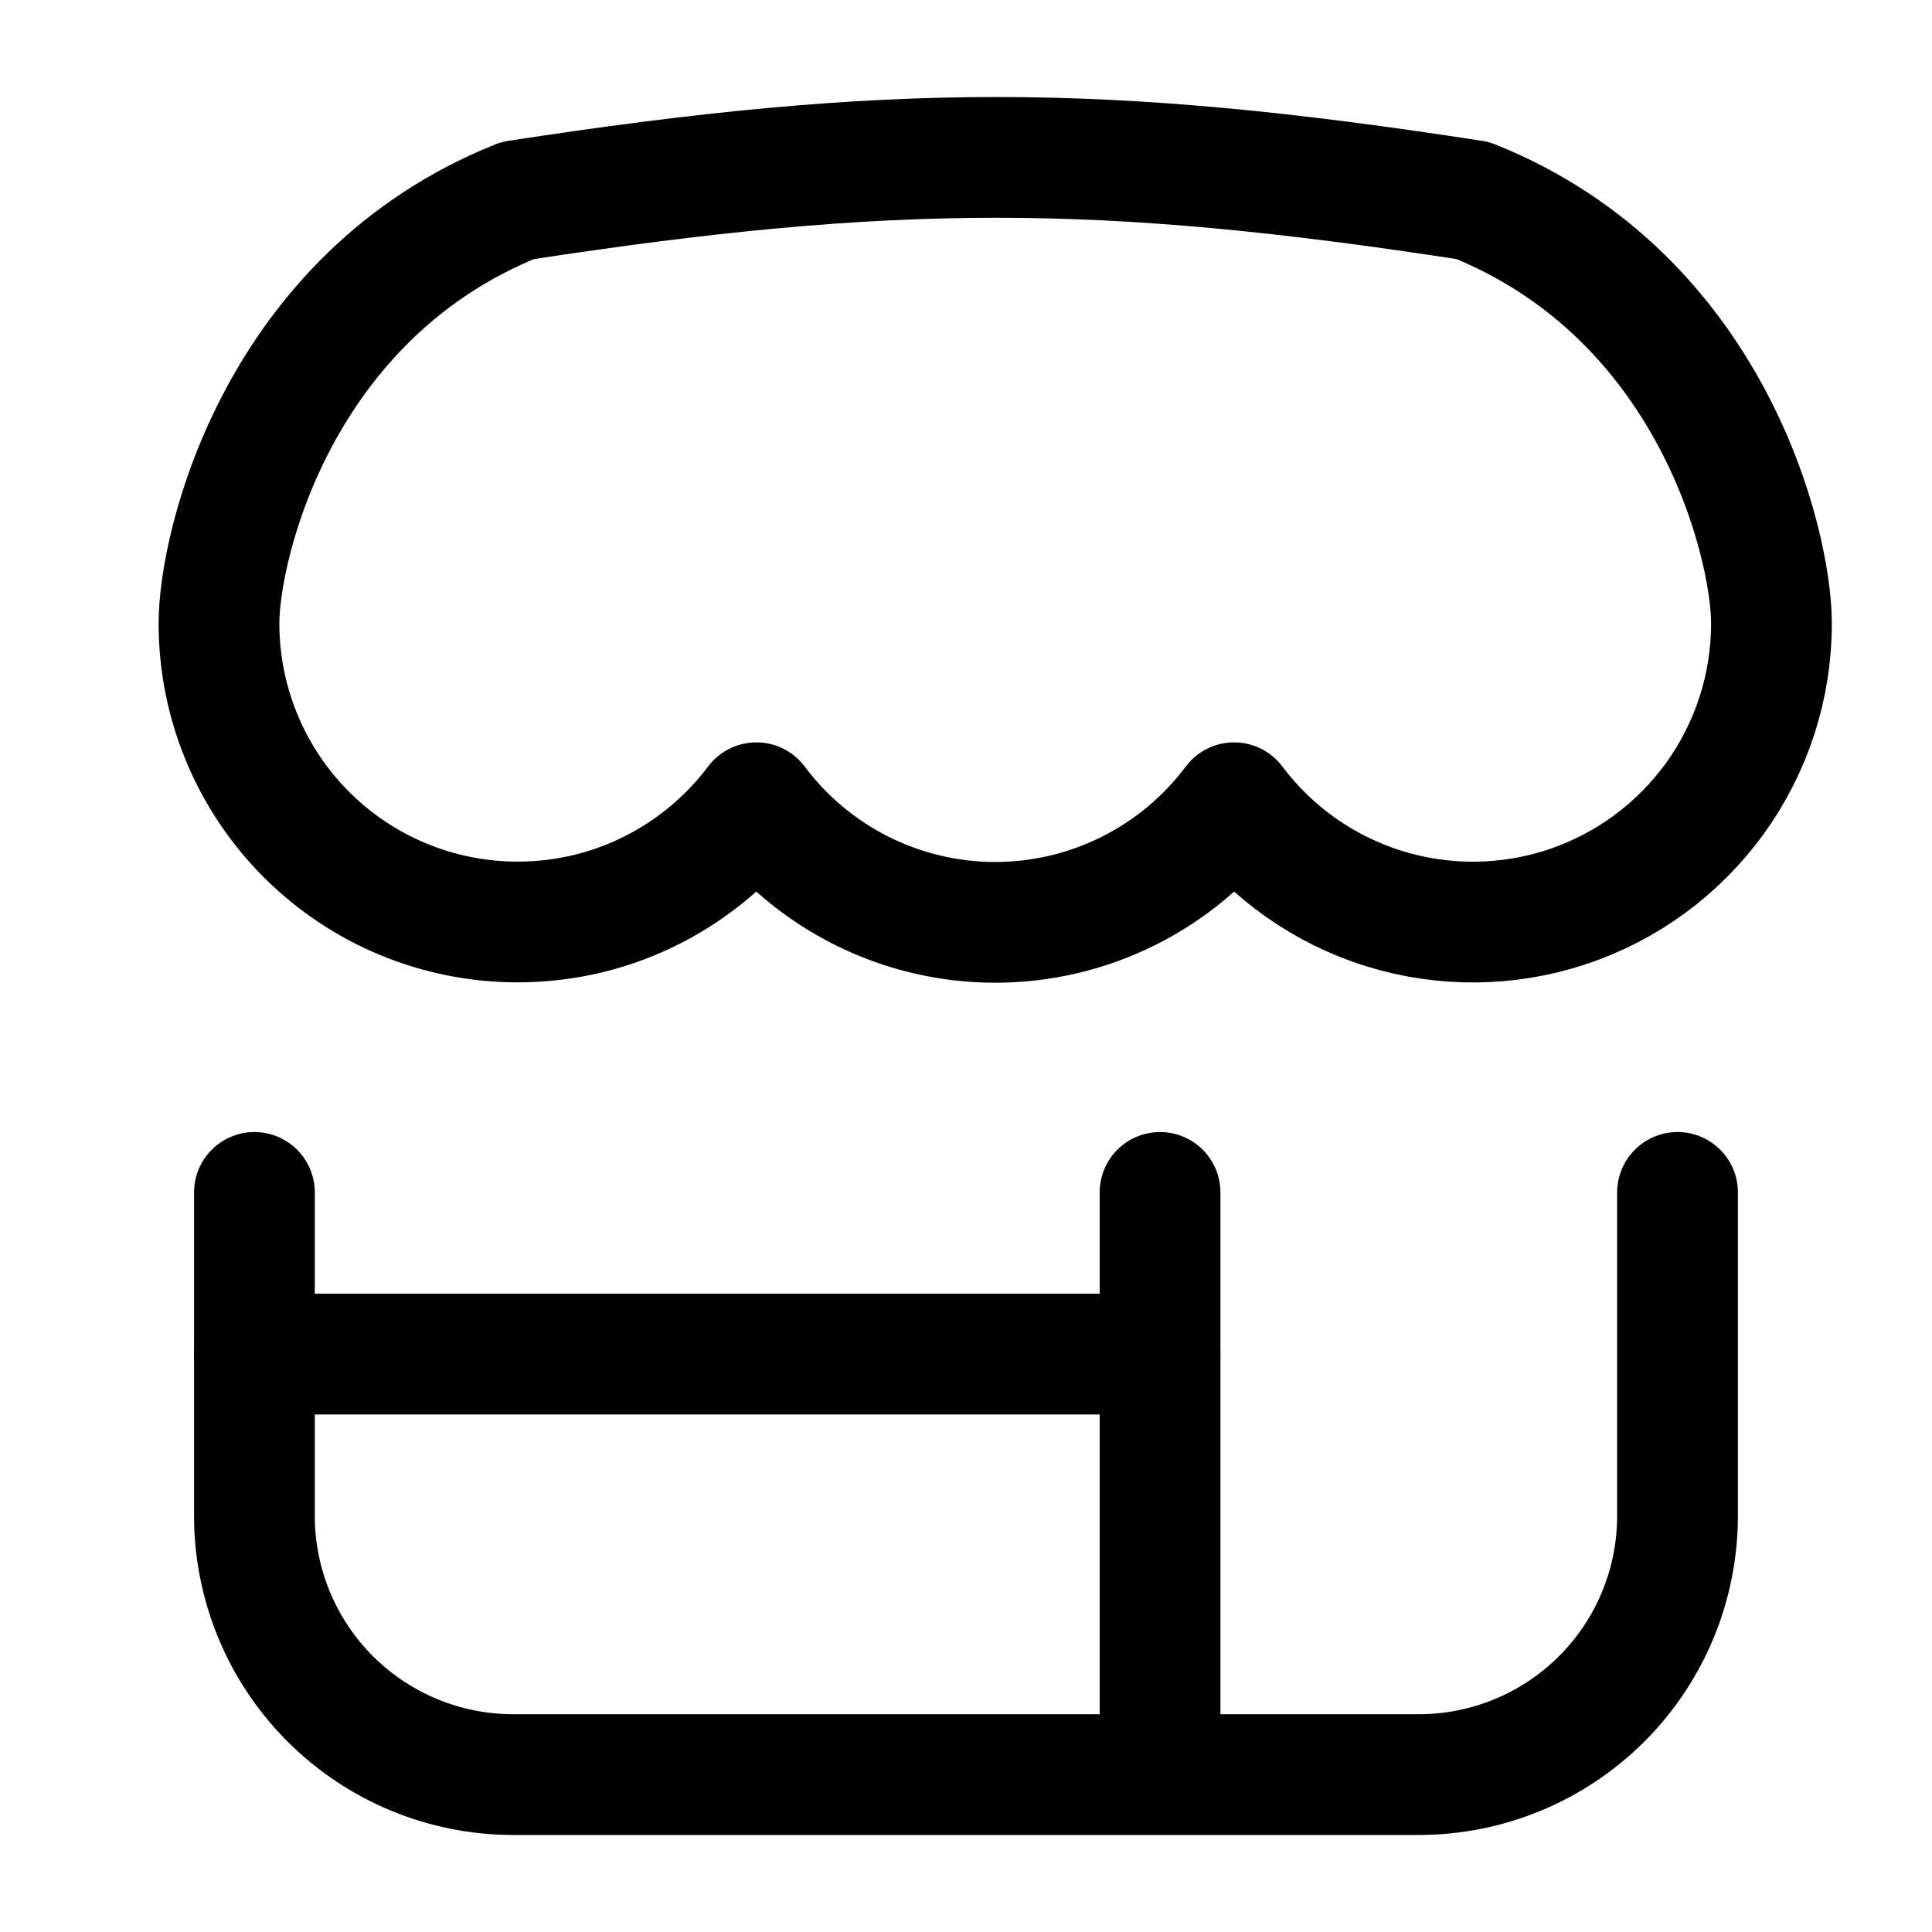 <svg width="32" height="32" viewBox="0 0 32 32" fill="none" xmlns="http://www.w3.org/2000/svg">
<path d="M4.214 19.75V25.107C4.214 26.244 4.665 27.334 5.469 28.138C6.273 28.941 7.363 29.393 8.5 29.393H23.5C24.636 29.393 25.726 28.941 26.53 28.138C27.334 27.334 27.785 26.244 27.785 25.107V19.75" stroke="black" stroke-width="2" stroke-linecap="round" stroke-linejoin="round"/>
<path d="M19.214 19.75V29.369" stroke="black" stroke-width="2" stroke-linecap="round" stroke-linejoin="round"/>
<path d="M4.214 22.428H19.214" stroke="black" stroke-width="2" stroke-linecap="round" stroke-linejoin="round"/>
<path d="M8.573 15.271C10.191 15.271 11.626 14.495 12.528 13.296C12.988 13.911 13.585 14.41 14.272 14.754C14.959 15.098 15.716 15.277 16.484 15.277C17.252 15.277 18.009 15.098 18.696 14.754C19.383 14.41 19.98 13.911 20.44 13.296C21.063 14.126 21.931 14.739 22.922 15.048C23.912 15.357 24.975 15.347 25.96 15.019C26.944 14.691 27.801 14.061 28.408 13.219C29.015 12.377 29.341 11.366 29.341 10.328C29.341 9.008 28.353 4.906 24.395 3.321C18.258 2.373 14.796 2.365 8.573 3.321C4.617 4.906 3.627 9.008 3.627 10.328C3.628 11.639 4.149 12.896 5.076 13.823C6.004 14.751 7.261 15.271 8.573 15.271Z" stroke="black" stroke-width="2" stroke-linecap="round" stroke-linejoin="round"/>
</svg>
